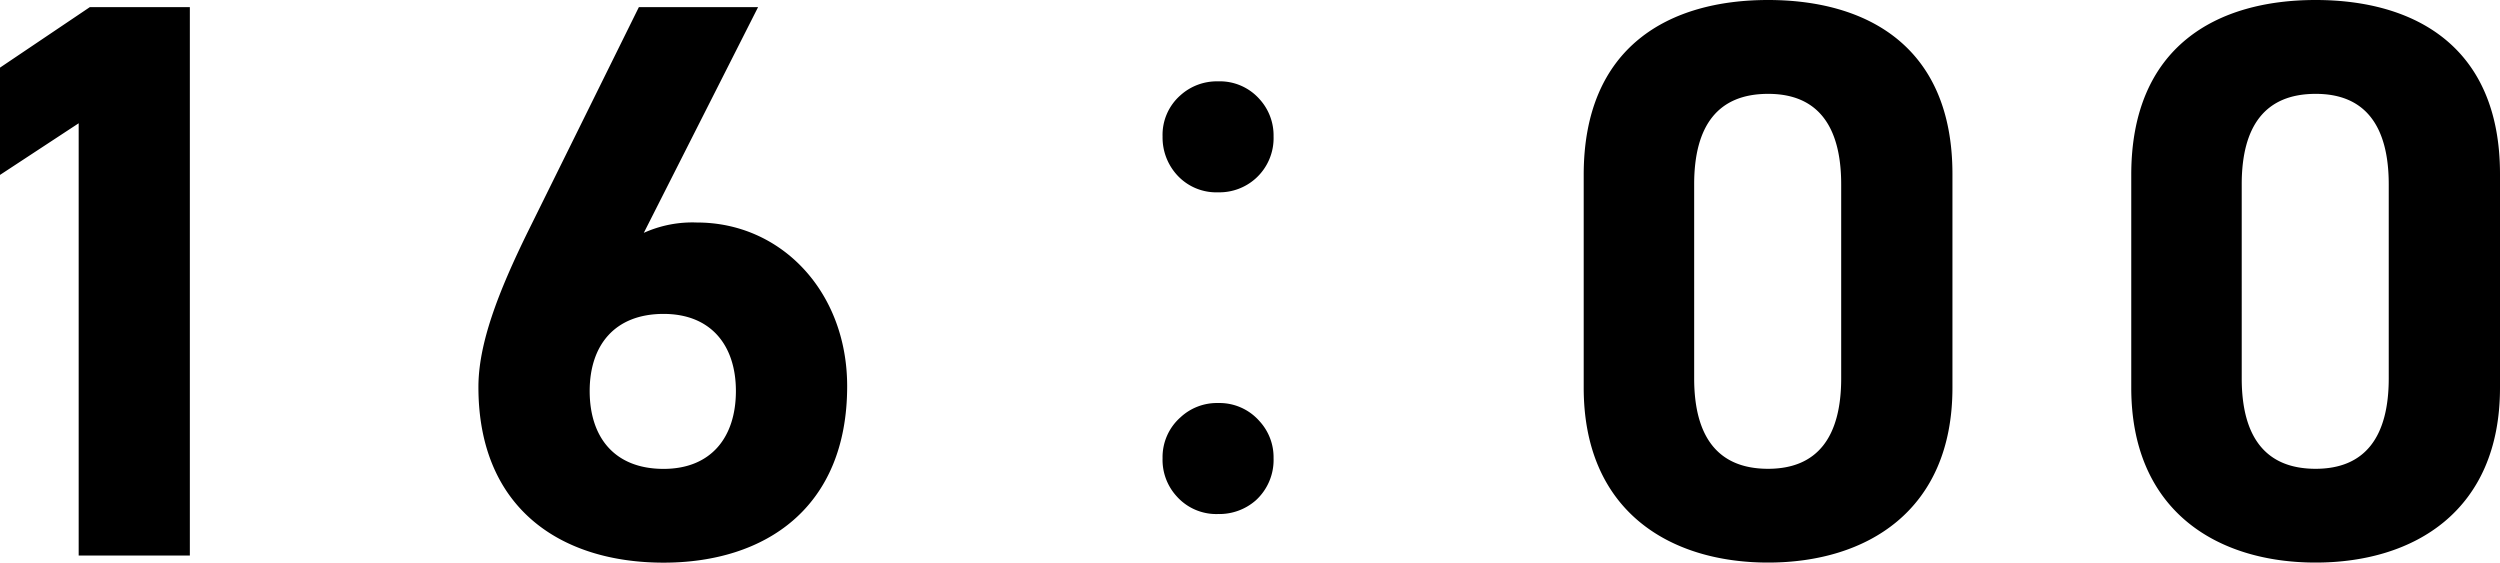 <svg xmlns="http://www.w3.org/2000/svg" width="113.249" height="25.488"><path d="M8.6.324H4.068L0 3.064v4.86l3.564-2.34v19.58H8.6zm25.74 0h-5.4l-5 10.116c-1.4 2.844-2.268 5.148-2.268 7.092 0 5.508 3.744 7.956 8.388 7.956 4.608 0 8.316-2.484 8.316-7.992 0-4.284-2.988-7.416-6.8-7.416a5.353 5.353 0 00-2.412.468zm-7.628 17.388c0-2.052 1.116-3.492 3.348-3.492 2.16 0 3.276 1.44 3.276 3.492 0 2.088-1.116 3.528-3.276 3.528-2.232 0-3.348-1.44-3.348-3.528zM55.178 3.685a2.4 2.4 0 011.881.809 2.435 2.435 0 01.633 1.688 2.454 2.454 0 01-.809 1.9 2.459 2.459 0 01-1.705.63 2.4 2.4 0 01-1.881-.809 2.523 2.523 0 01-.633-1.723 2.381 2.381 0 01.809-1.863 2.459 2.459 0 011.705-.632zm0 14.572a2.411 2.411 0 011.881.826 2.413 2.413 0 01.633 1.67 2.475 2.475 0 01-.809 1.916 2.5 2.5 0 01-1.705.616 2.4 2.4 0 01-1.881-.809 2.442 2.442 0 01-.633-1.723 2.4 2.4 0 01.809-1.846 2.42 2.42 0 011.705-.65zM88.445 7.884c0-5.8-3.888-7.884-8.352-7.884s-8.352 2.088-8.352 7.92v9.644c0 5.58 3.888 7.92 8.352 7.92s8.352-2.34 8.352-7.92zm-5.04.468v8.784c0 2.664-1.08 4.1-3.312 4.1-2.268 0-3.348-1.44-3.348-4.1V8.352c0-2.664 1.08-4.1 3.348-4.1 2.232-.004 3.312 1.436 3.312 4.1zm29.844-.468c0-5.8-3.888-7.884-8.352-7.884s-8.352 2.088-8.352 7.92v9.644c0 5.58 3.888 7.92 8.352 7.92s8.352-2.34 8.352-7.92zm-5.04.468v8.784c0 2.664-1.08 4.1-3.312 4.1-2.268 0-3.348-1.44-3.348-4.1V8.352c0-2.664 1.08-4.1 3.348-4.1 2.232-.004 3.312 1.436 3.312 4.1z"/></svg>